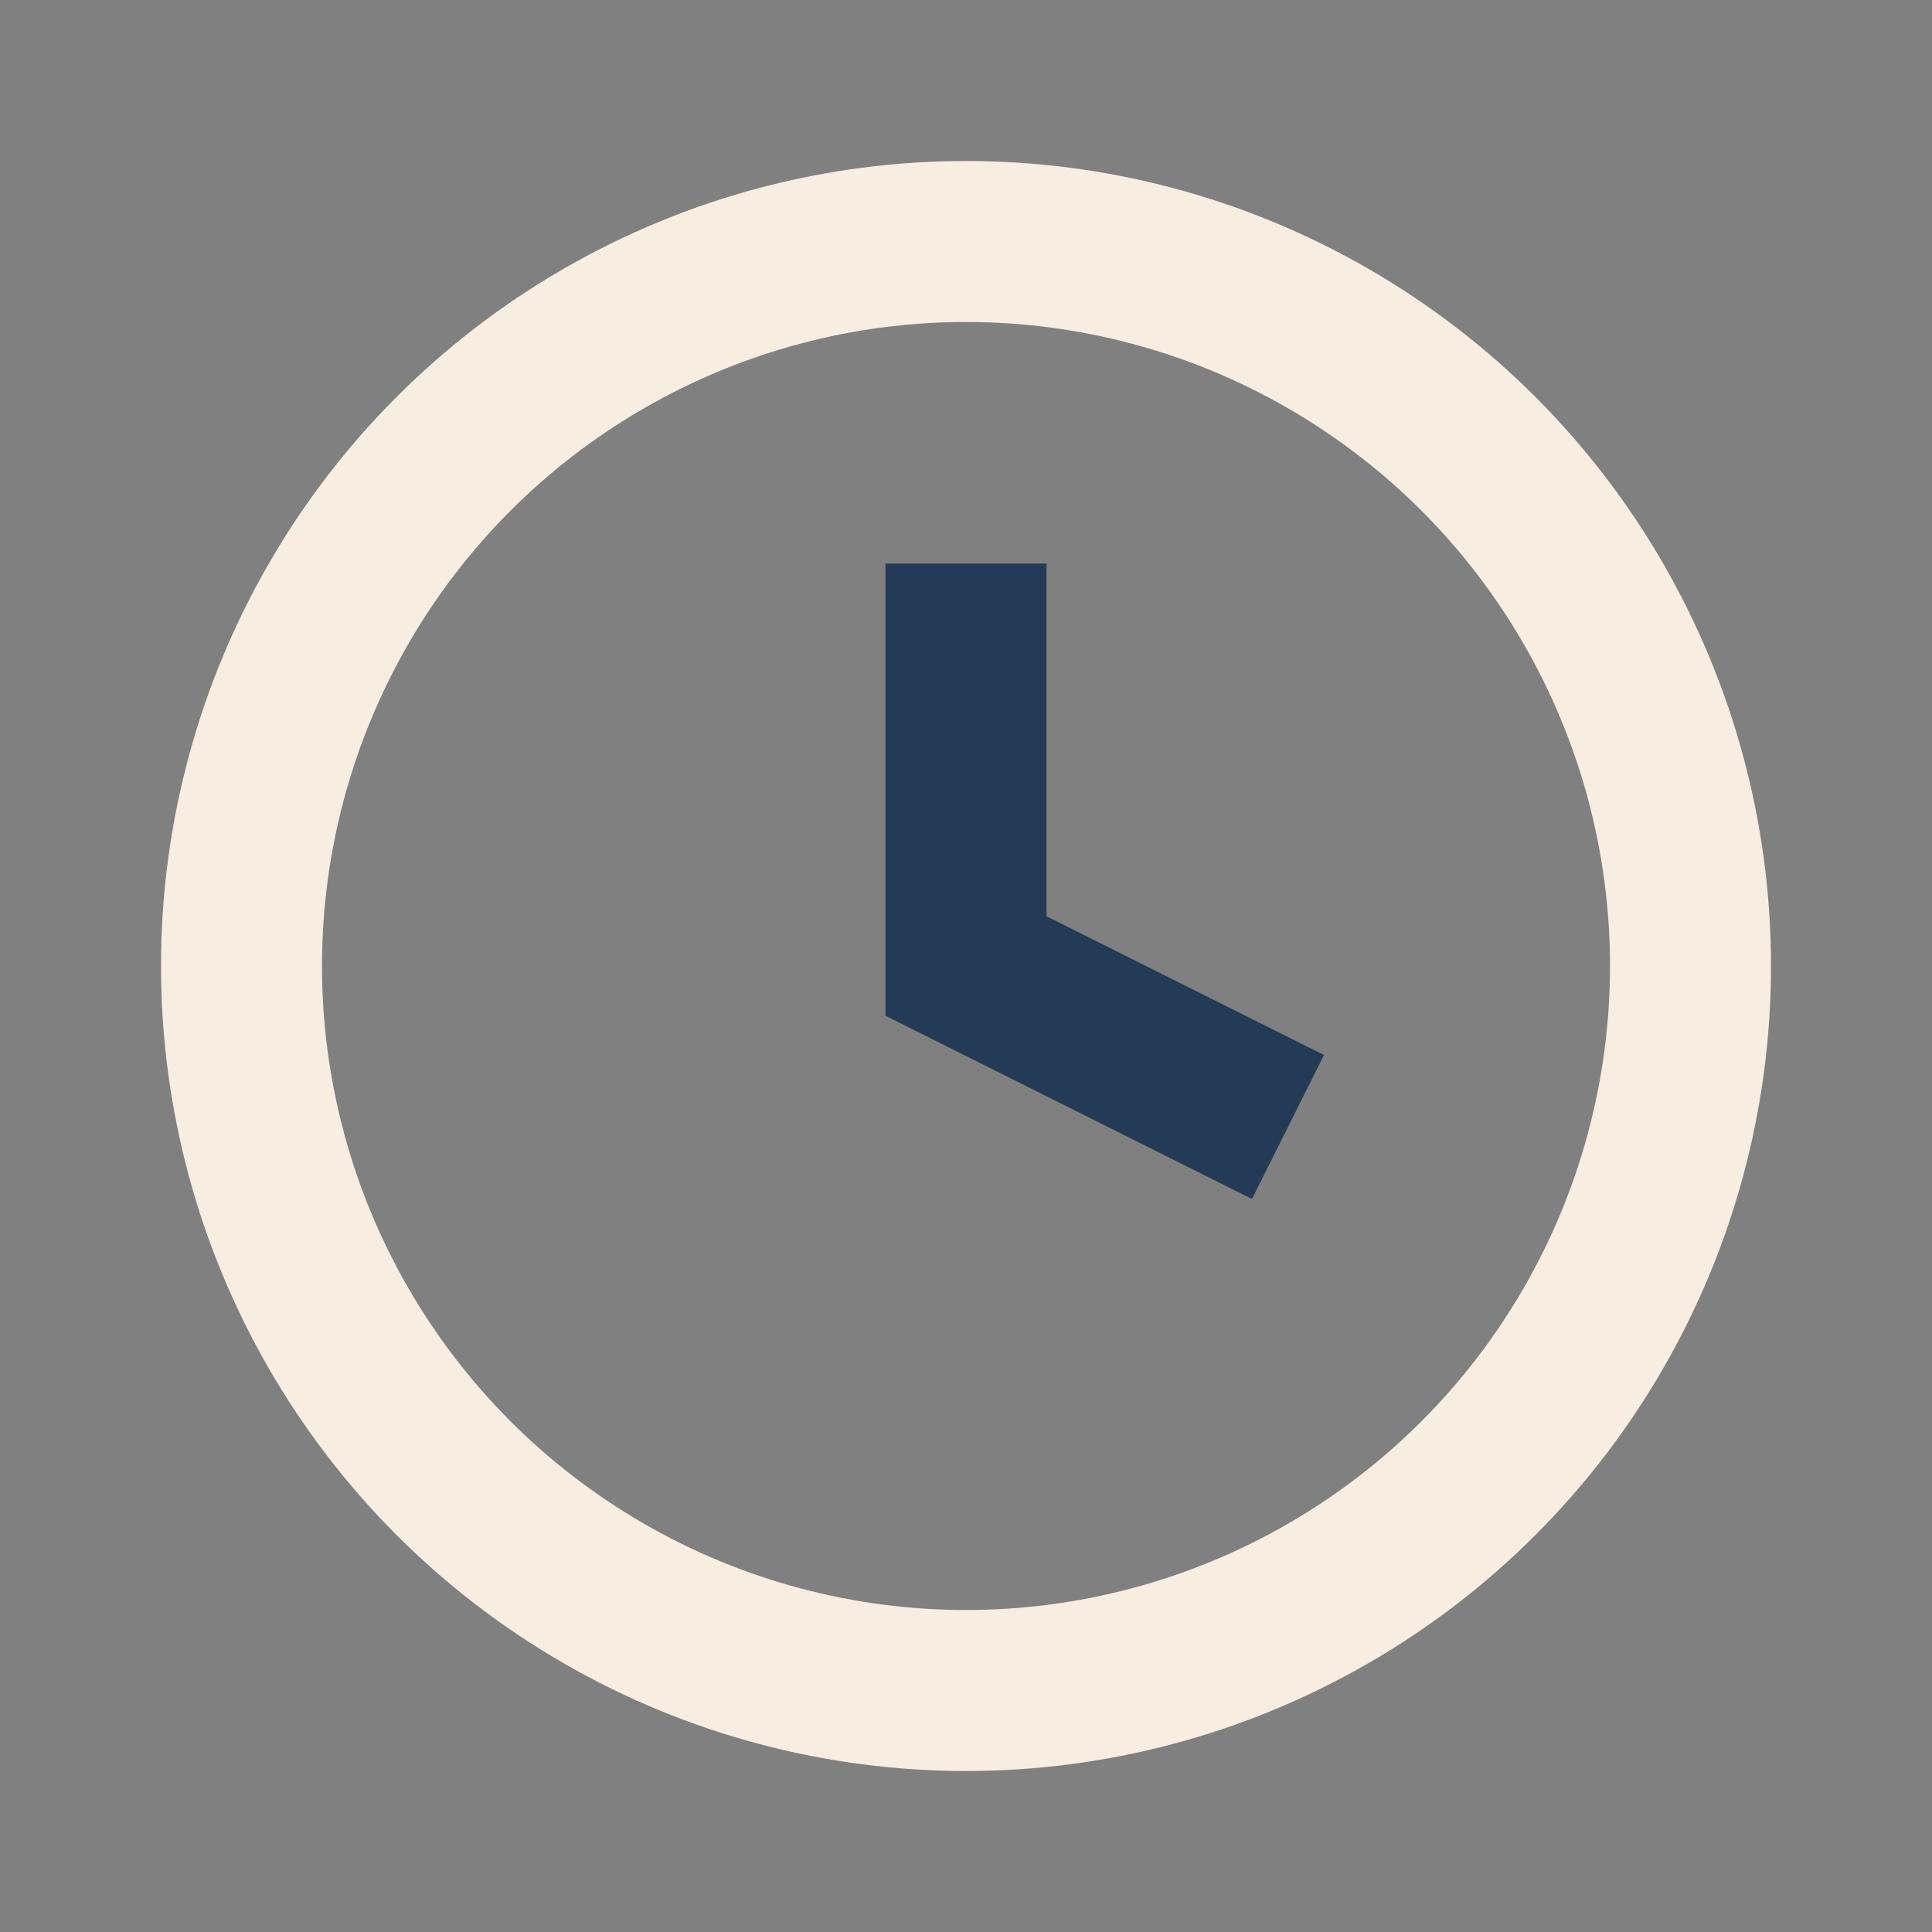 <?xml version="1.0" encoding="UTF-8"?>
<svg xmlns="http://www.w3.org/2000/svg" width="24" height="24" viewBox="0 0 24 24"><rect x="0" y="0" width="24" height="24" fill="#808080" stroke="none"/><circle cx="12" cy="12" r="9" fill="none" stroke="#F7EDE0" stroke-width="2"/><path d="M12 7v5l4 2" fill="none" stroke="#233B56" stroke-width="2"/></svg>